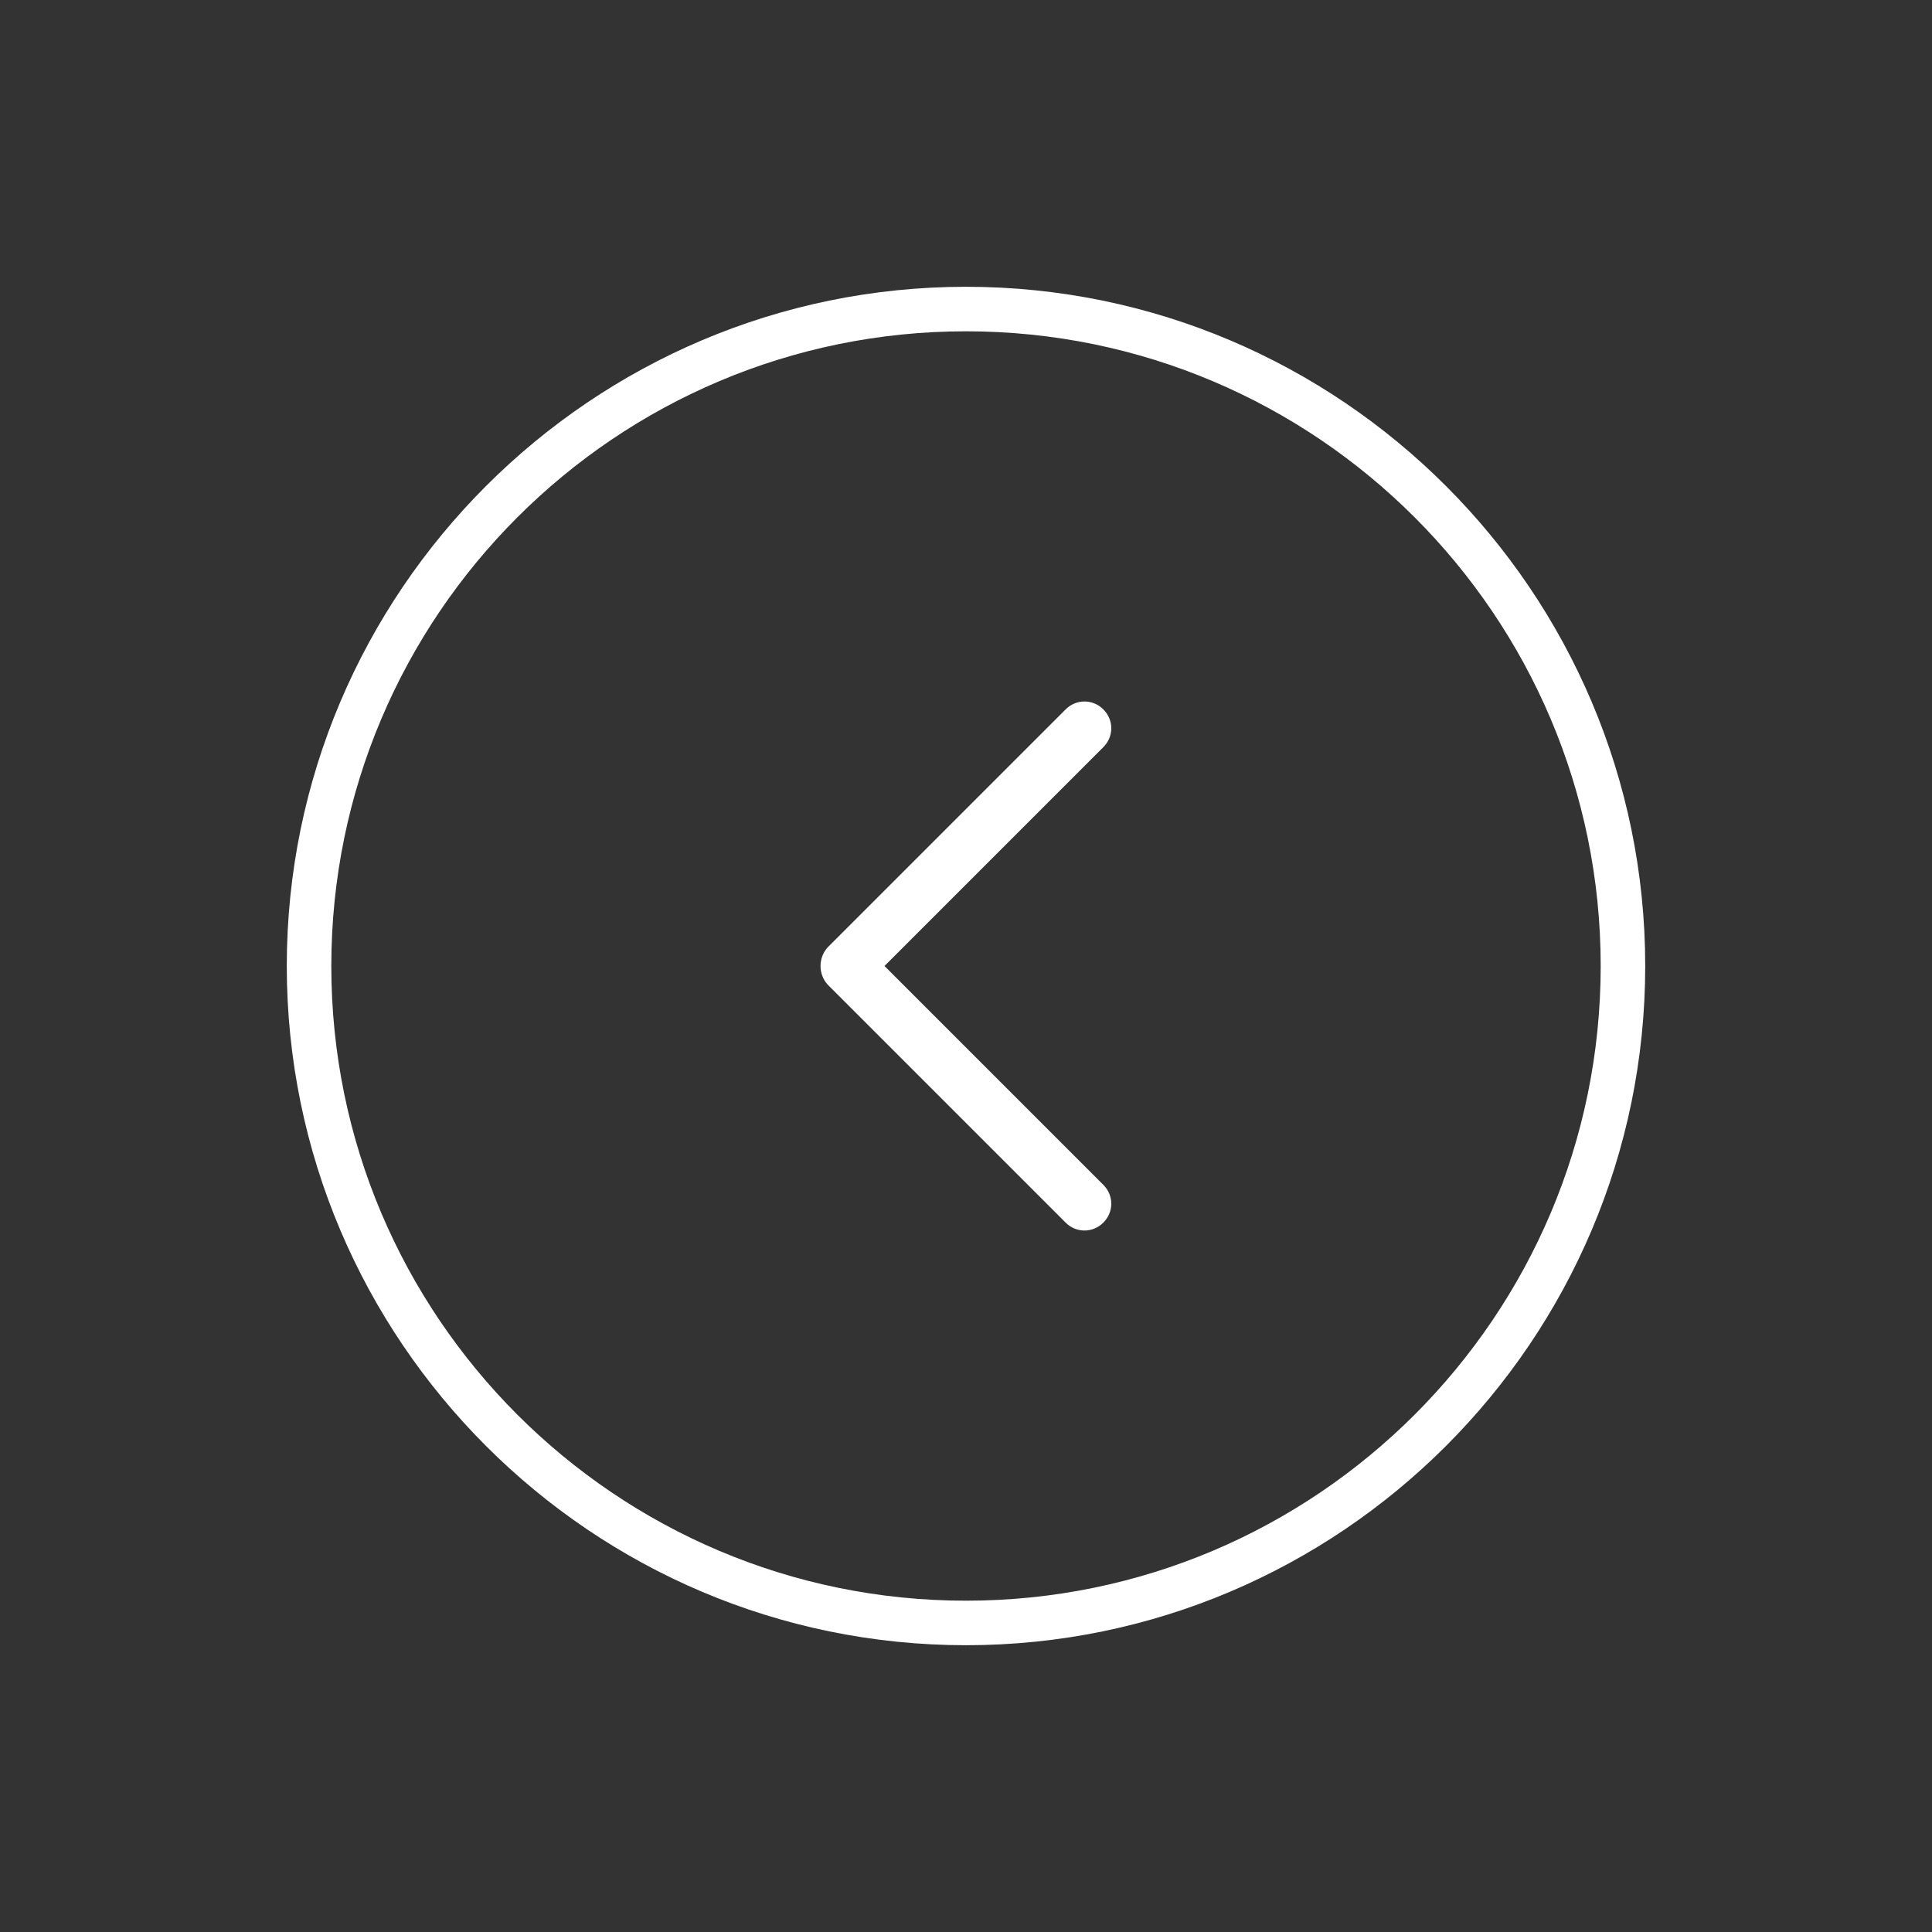 <?xml version="1.0" encoding="utf-8"?>
<!-- Generator: Adobe Illustrator 22.1.0, SVG Export Plug-In . SVG Version: 6.00 Build 0)  -->
<svg version="1.1" id="Layer_1" xmlns="http://www.w3.org/2000/svg" xmlns:xlink="http://www.w3.org/1999/xlink" x="0px" y="0px"
	 viewBox="0 0 256 256" style="enable-background:new 0 0 256 256;" xml:space="preserve">
<rect x="0" y="0" width="256" height="256" fill="#333333" stroke="none"/>
<style type="text/css">
	.st0{fill:#FFFFFF;}
</style>
<g>
	<g>
		<path id="Chevron_Right_2_" class="st0" d="M109.7,130.5l31.5,31.5c1.4,1.4,3.6,1.4,5,0c1.4-1.4,1.4-3.6,0-5l-29-29l29-29
			c1.4-1.4,1.4-3.6,0-5c-1.4-1.4-3.6-1.4-5,0l-31.5,31.5C108.4,126.9,108.4,129.1,109.7,130.5z"/>
	</g>
	<g>
		<path class="st0" d="M128,218c-49.6,0-90-40.4-90-90s40.4-90,90-90s90,40.4,90,90S177.6,218,128,218z M128,43.9
			c-46.4,0-84.1,37.7-84.1,84.1s37.7,84.1,84.1,84.1s84.1-37.7,84.1-84.1S174.4,43.9,128,43.9z"/>
	</g>
</g>
</svg>
